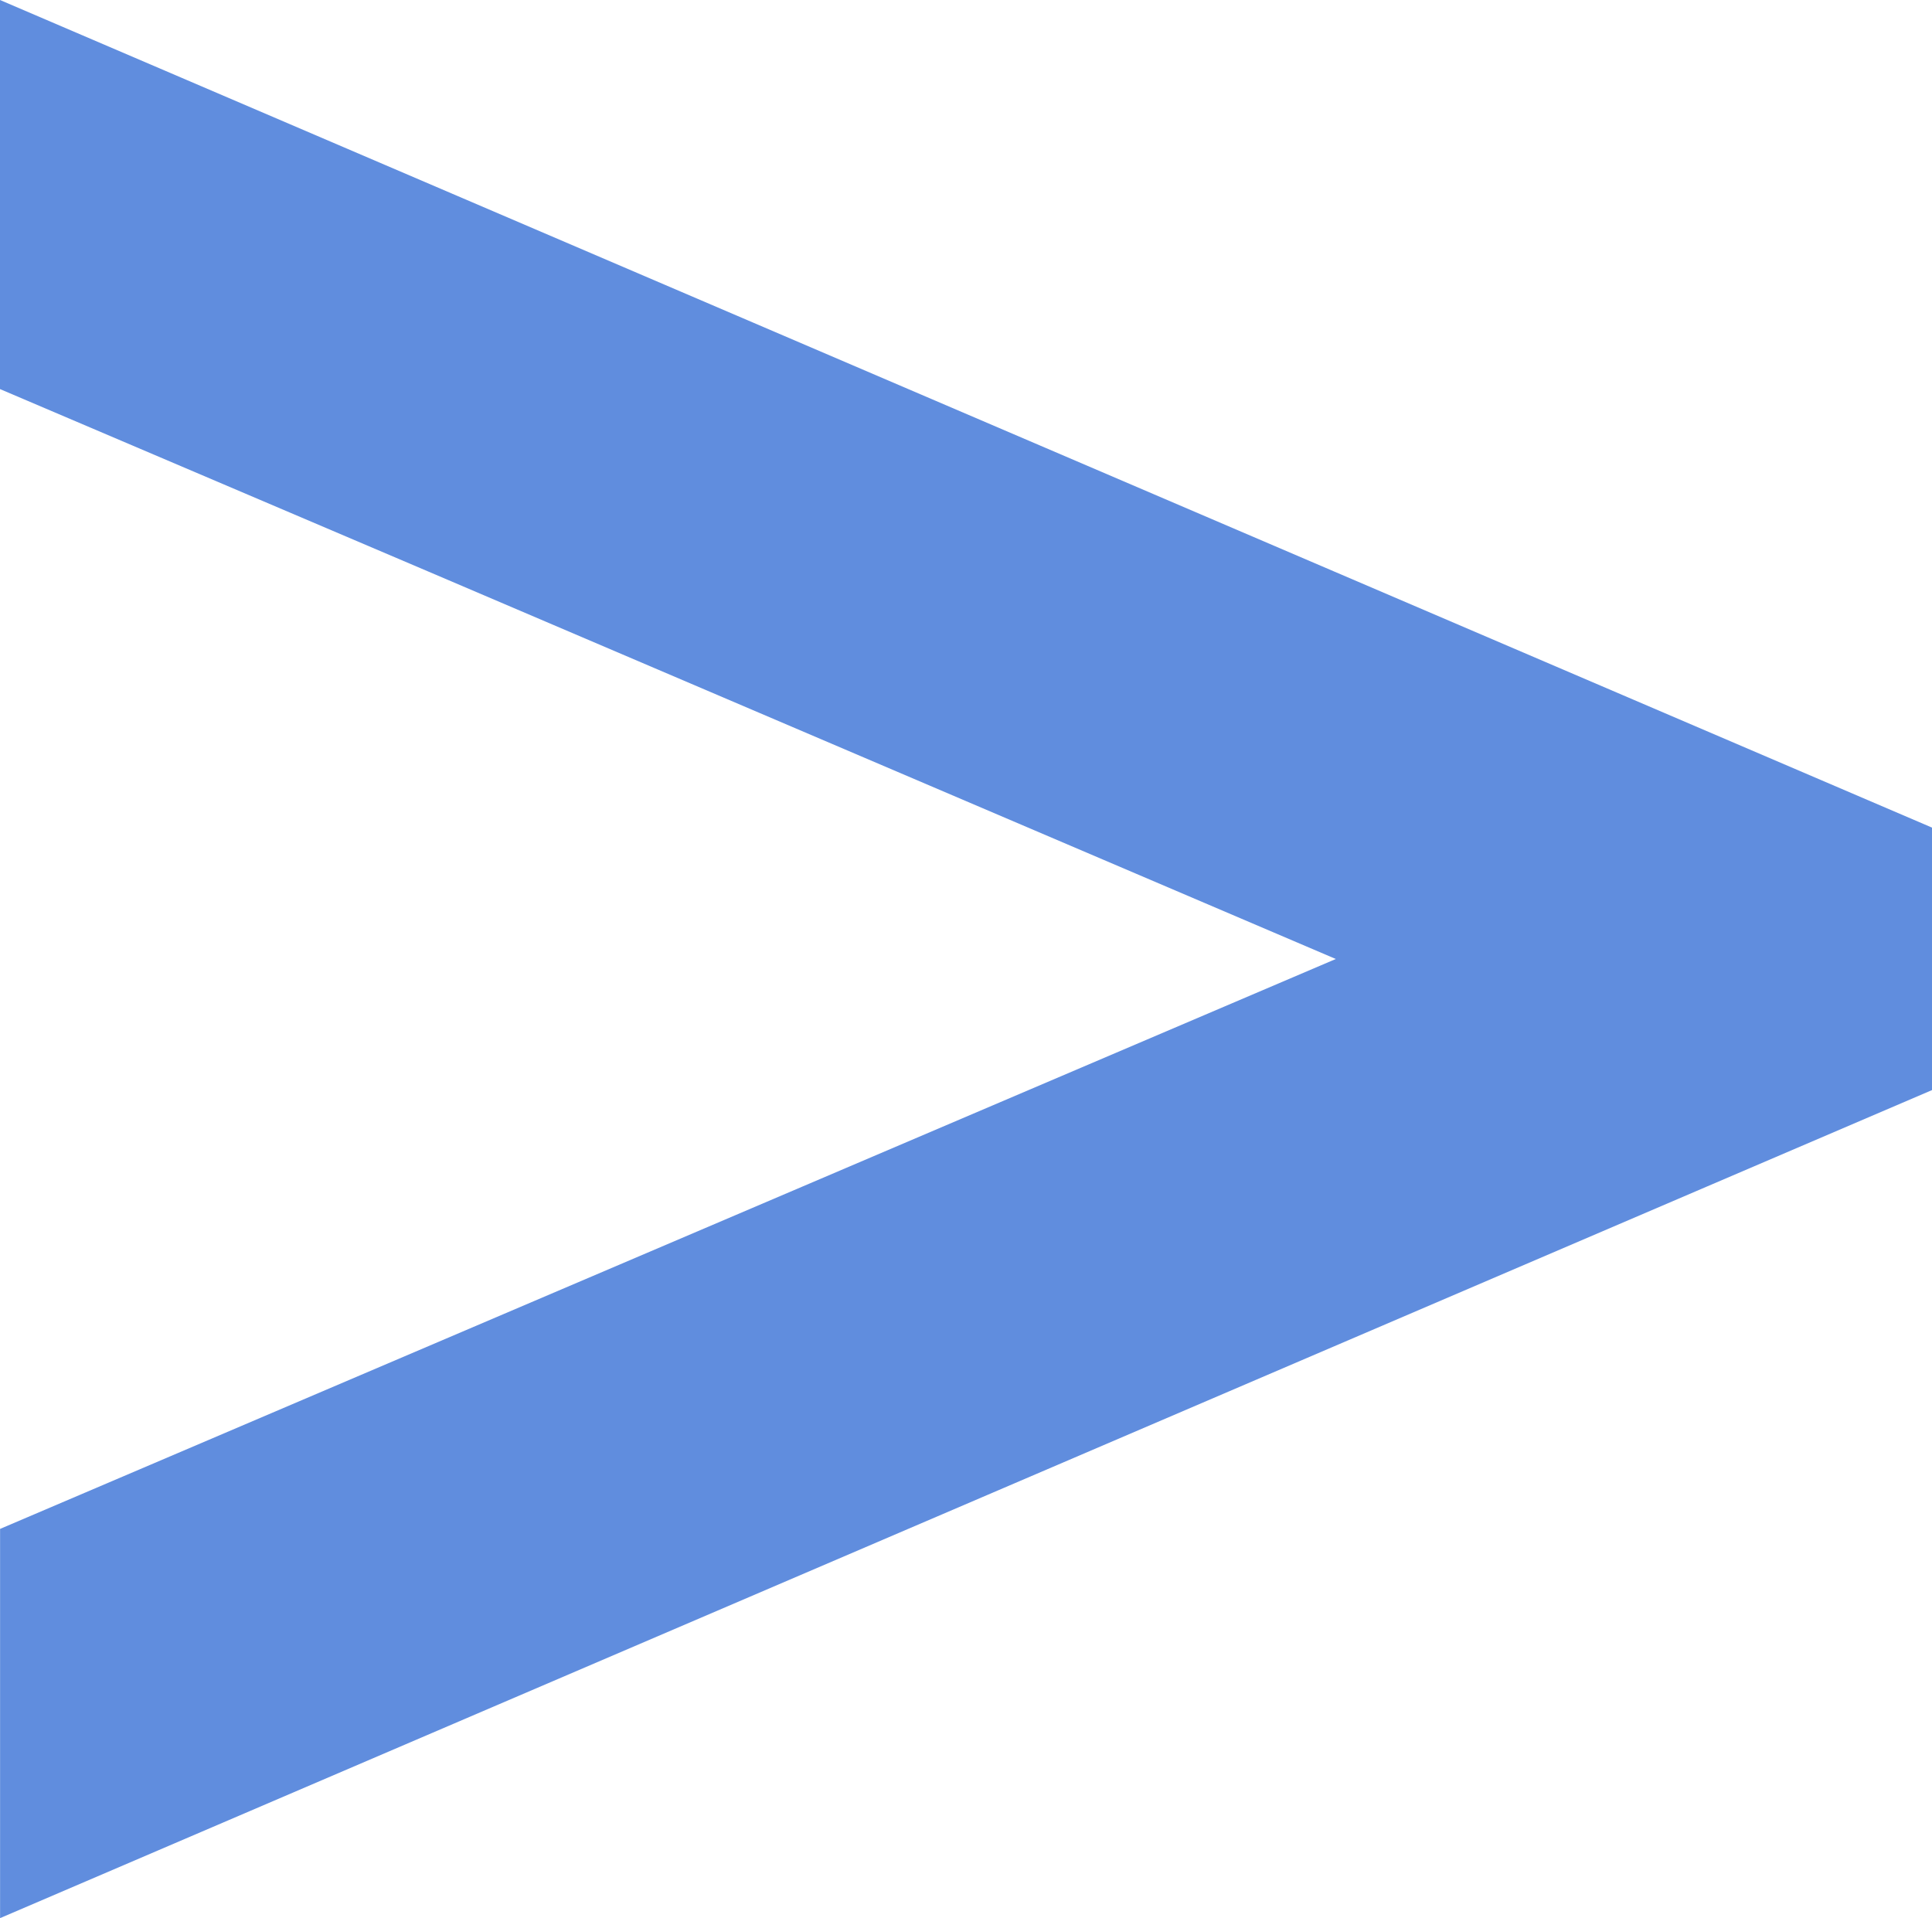 <svg xmlns="http://www.w3.org/2000/svg" width="26.495" height="26.305" viewBox="0 0 26.495 26.305">
  <path id="affiliate-summit-graphic-03" d="M7.835,20.629,13.152,8.176l7.816,18.318h5.338L16.274,3.09,14.95,0h-3.6L0,26.495H5.336Z" transform="translate(26.495) rotate(90)" fill="#608dde"/>
</svg>

